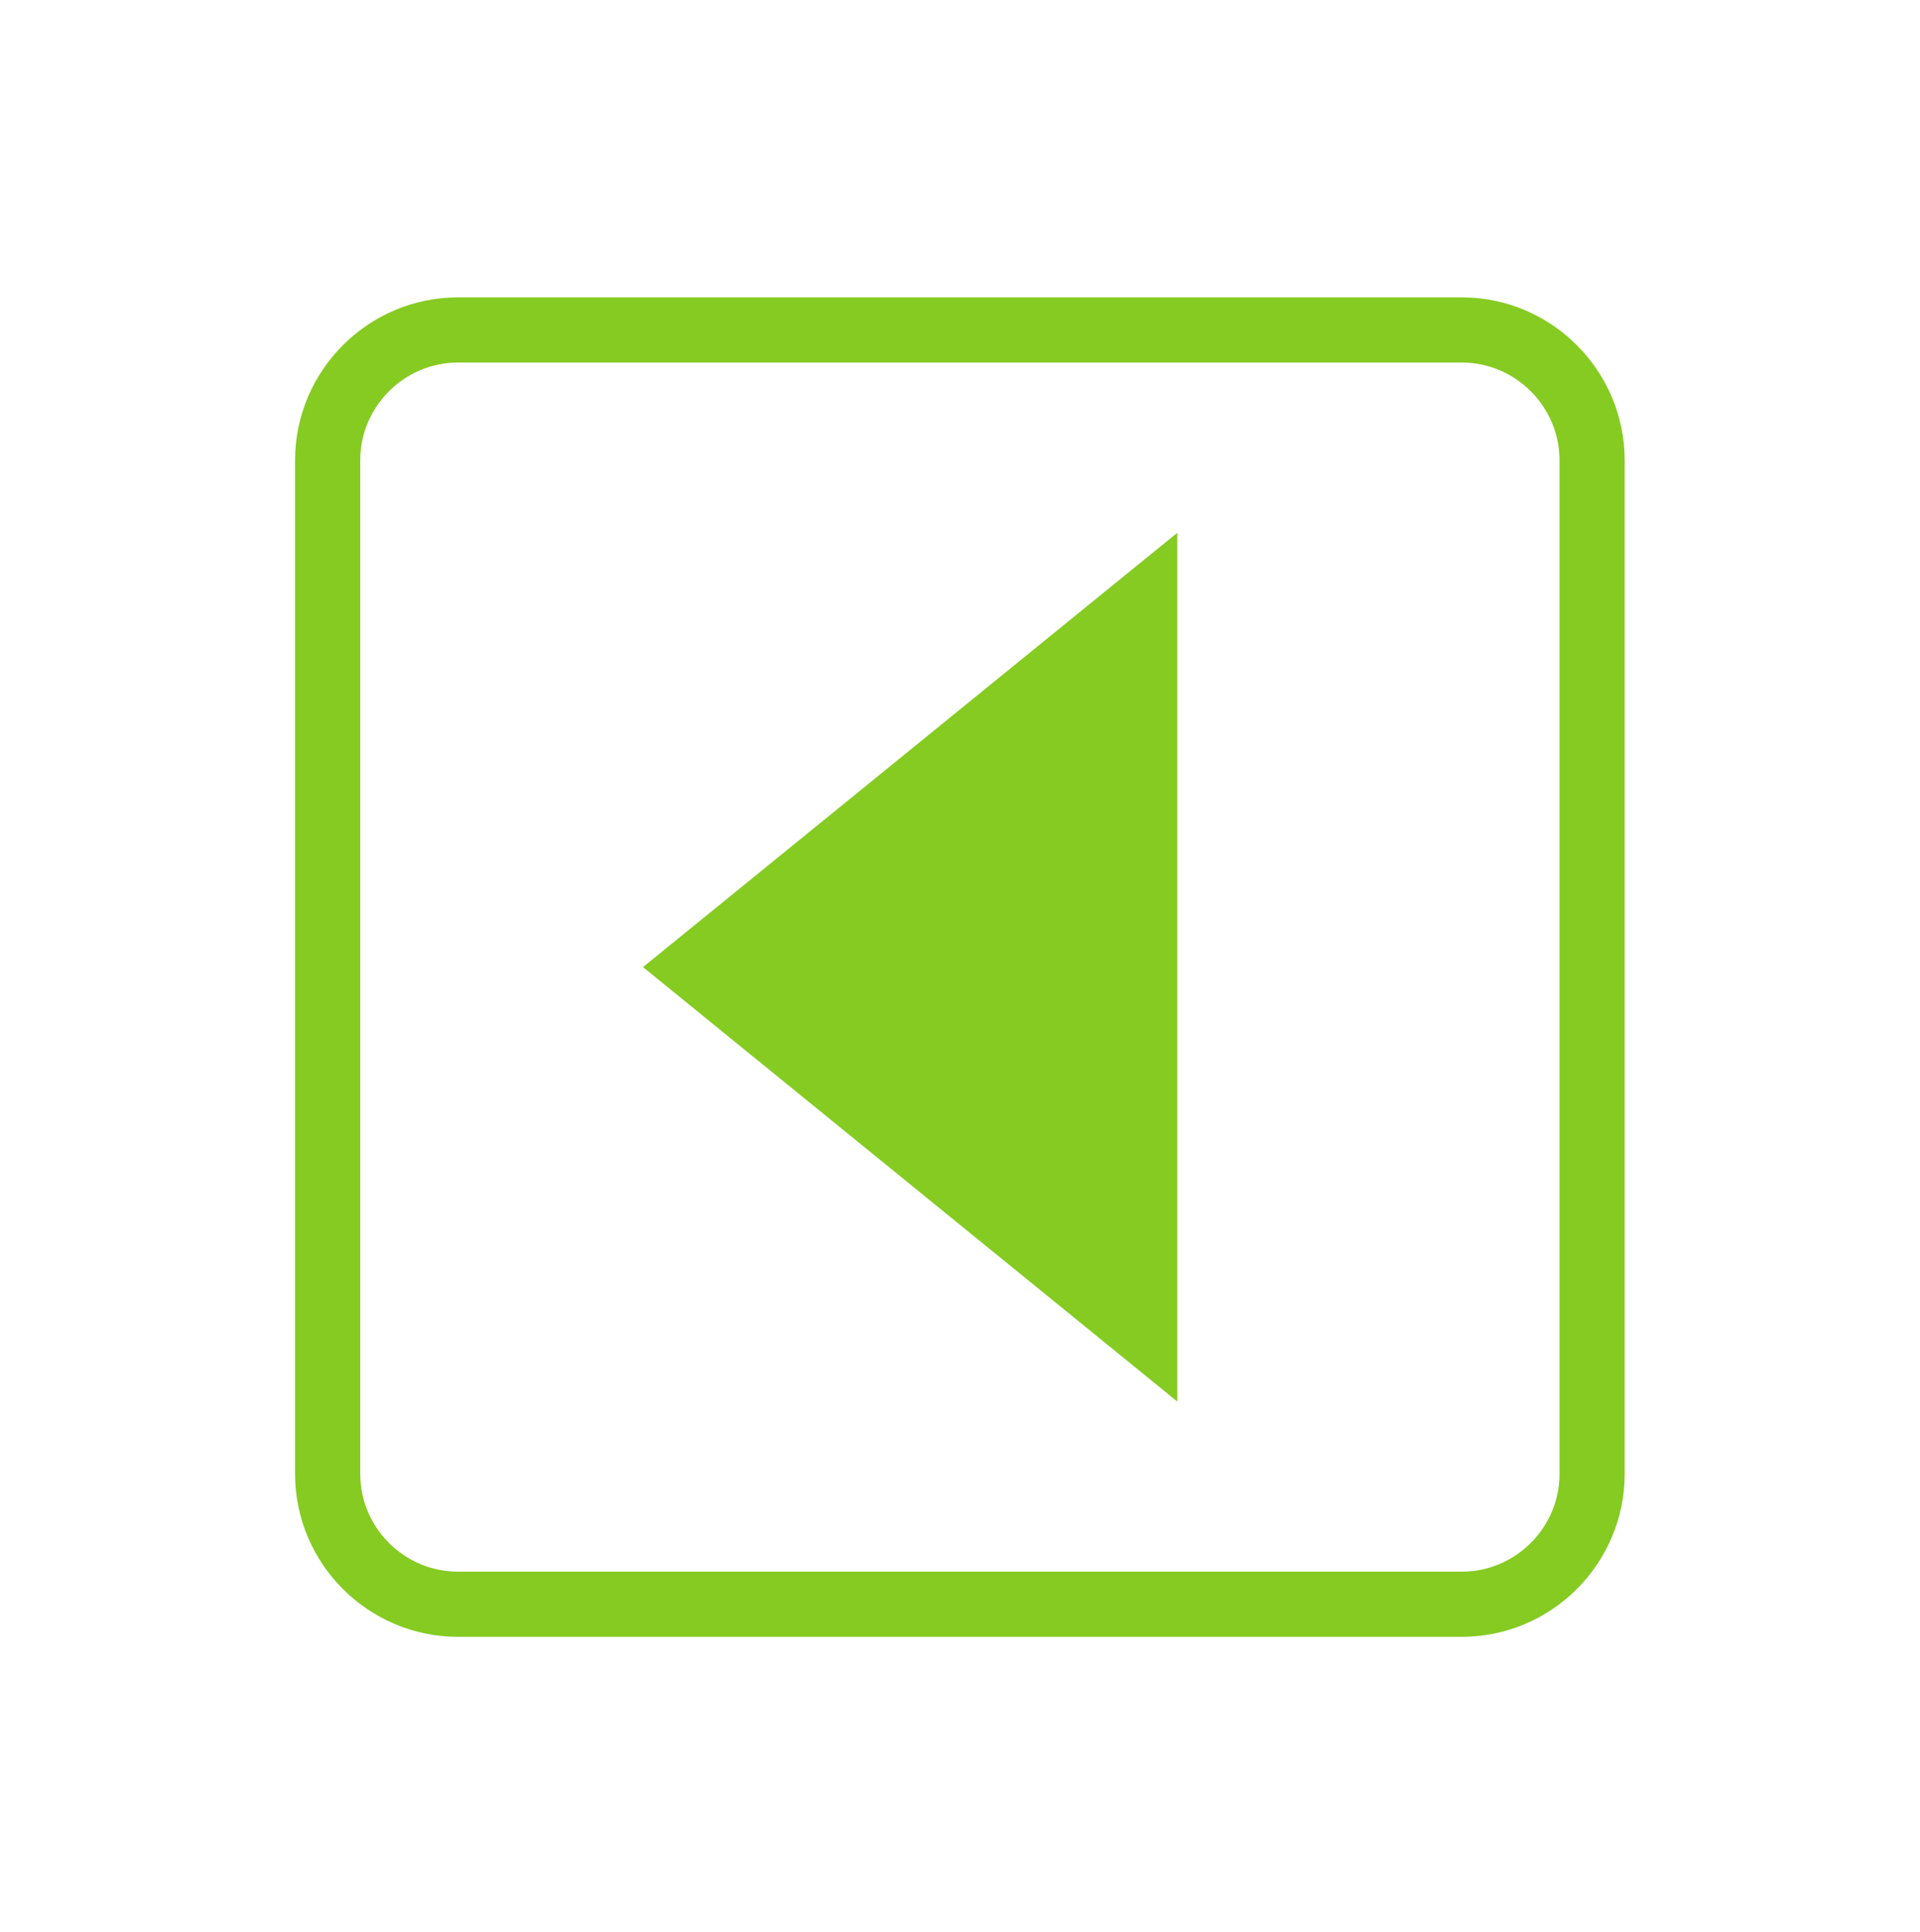 <?xml version="1.0" encoding="UTF-8" standalone="no"?>
<!DOCTYPE svg PUBLIC "-//W3C//DTD SVG 1.1//EN" "http://www.w3.org/Graphics/SVG/1.1/DTD/svg11.dtd">
<svg width="100%" height="100%" viewBox="0 0 167 168" version="1.1" xmlns="http://www.w3.org/2000/svg" xmlns:xlink="http://www.w3.org/1999/xlink" xml:space="preserve" xmlns:serif="http://www.serif.com/" style="fill-rule:evenodd;clip-rule:evenodd;stroke-miterlimit:10;">
    <g transform="matrix(1,0,0,1,-18017.6,-2958.73)">
        <g transform="matrix(4.167,0,0,4.167,18000,0)">
            <g transform="matrix(1,0,0,1,28.797,721.157)">
                <path d="M0,18.128L-11.152,9.063L0,0L0,18.128Z" style="fill:rgb(133,203,34);fill-rule:nonzero;"/>
            </g>
        </g>
        <g transform="matrix(4.167,0,0,4.167,18000,0)">
            <g transform="matrix(1,0,0,1,37.456,719.643)">
                <path d="M0,21.154C0,22.65 -1.224,23.873 -2.719,23.873L-23.674,23.873C-25.169,23.873 -26.393,22.65 -26.393,21.154L-26.393,0C-26.393,-1.495 -25.169,-2.719 -23.674,-2.719L-2.719,-2.719C-1.224,-2.719 0,-1.495 0,0L0,21.154Z" style="fill:none;fill-rule:nonzero;stroke:rgb(133,203,34);stroke-width:1.36px;"/>
            </g>
        </g>
    </g>
</svg>

